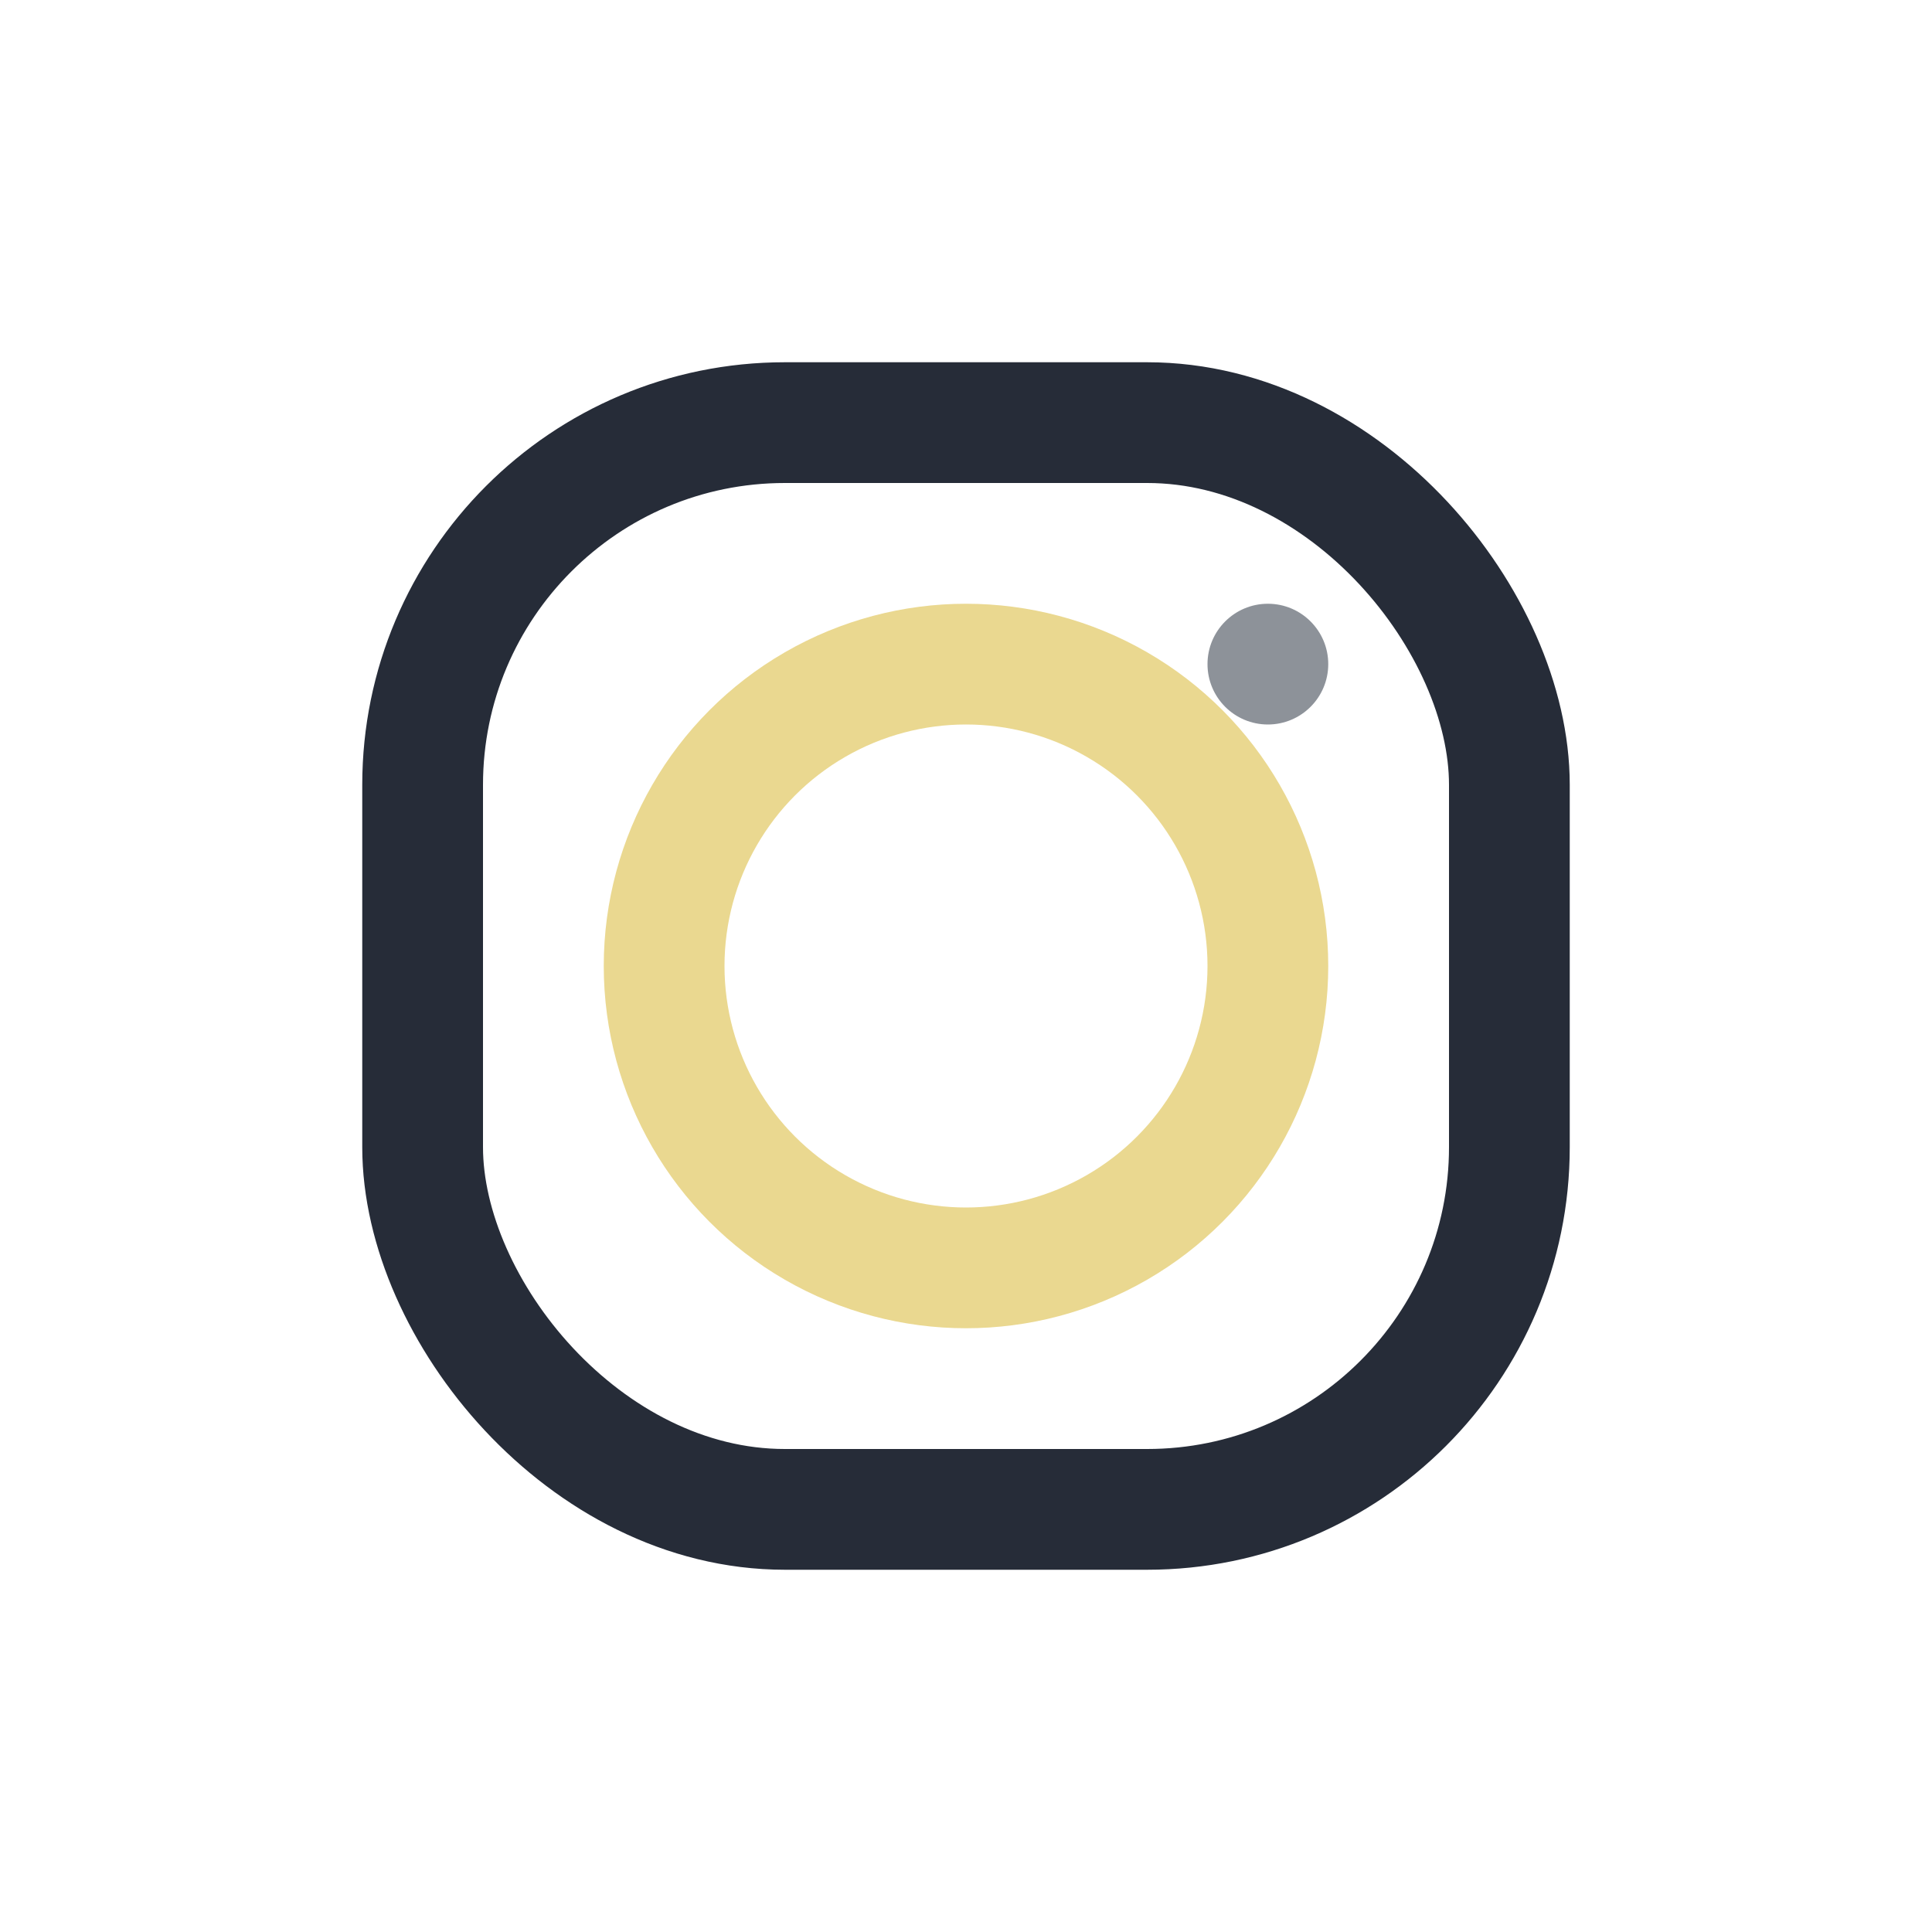 <?xml version="1.0" encoding="UTF-8"?>
<svg xmlns="http://www.w3.org/2000/svg" width="32" height="32" viewBox="0 0 32 32"><rect x="7" y="7" width="18" height="18" rx="6" fill="none" stroke="#262C38" stroke-width="2"/><circle cx="16" cy="16" r="5" fill="none" stroke="#EAD890" stroke-width="2"/><circle cx="21" cy="11" r="1" fill="#8D9299"/></svg>